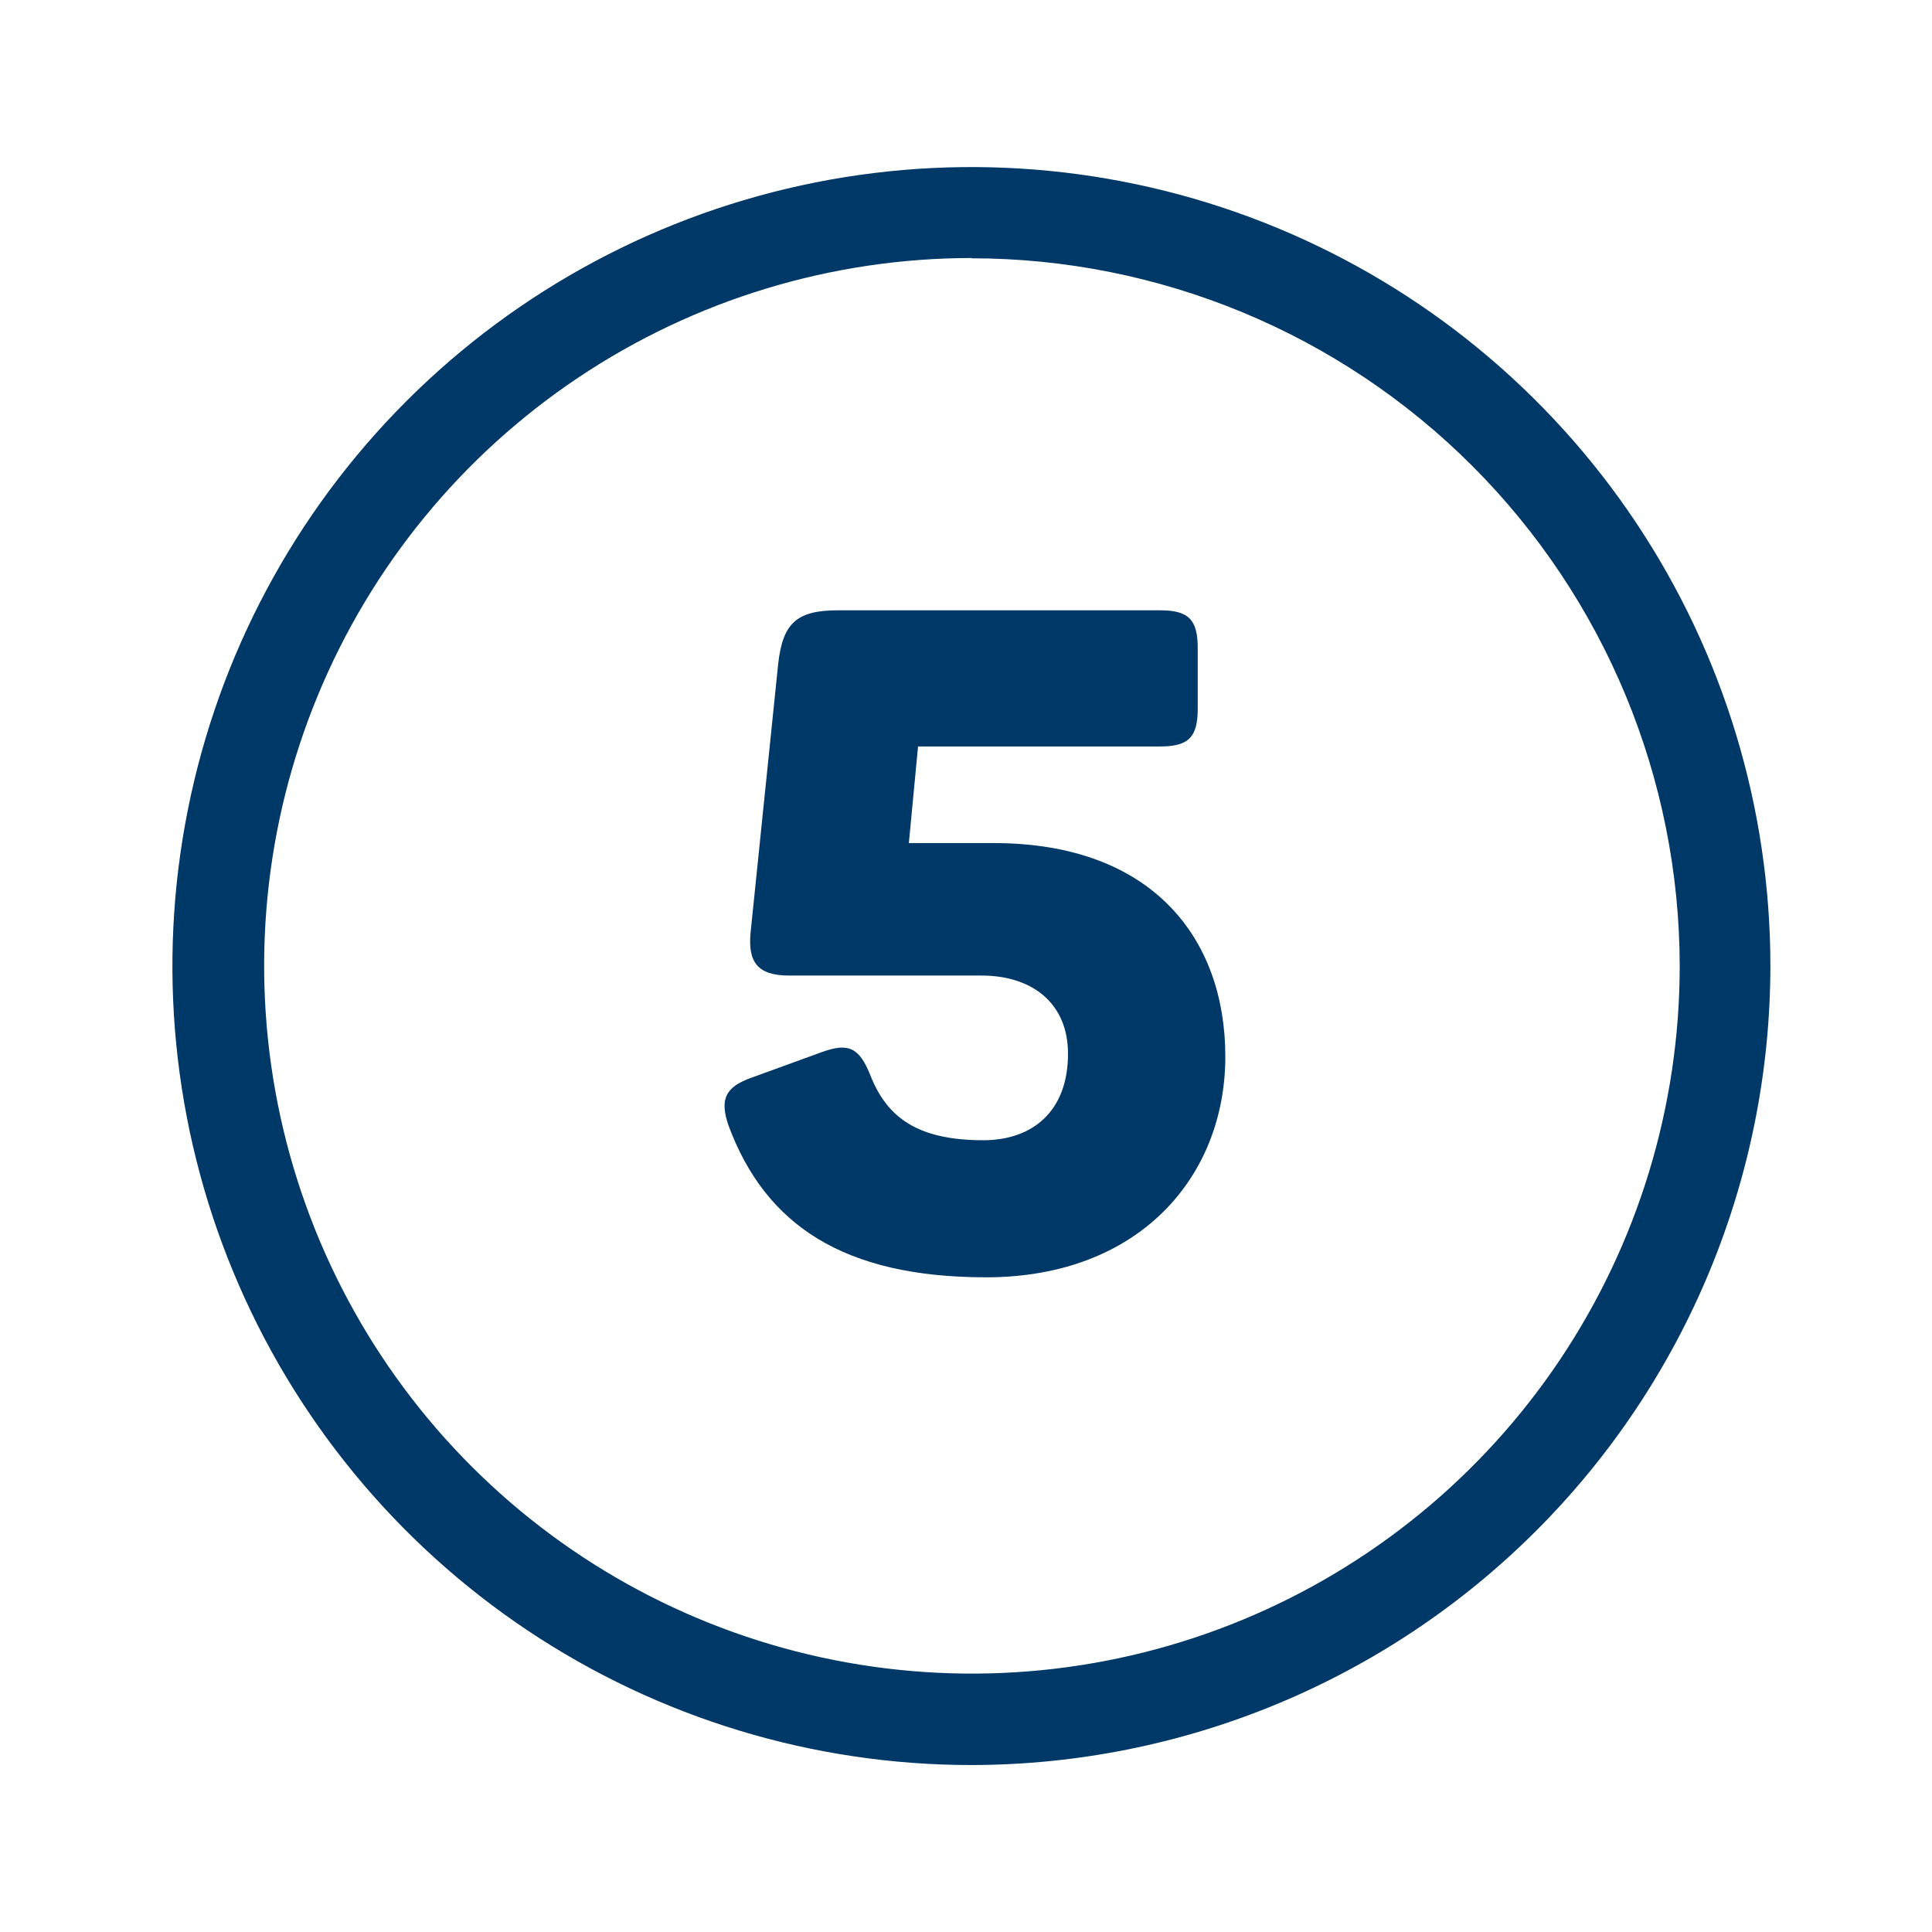 <svg fill="none" height="105" viewBox="0 0 105 105" width="105" xmlns="http://www.w3.org/2000/svg"><g fill="#003867"><path d="m52.794 95.926c-8.588 0-16.984-2.547-24.125-7.318-7.141-4.771-12.707-11.553-15.993-19.488-3.287-7.935-4.147-16.666-2.471-25.089 1.675-8.423 5.811-16.161 11.884-22.233 6.073-6.073 13.81-10.209 22.233-11.884 8.423-1.675 17.154-.816 25.089 2.471s14.716 8.852 19.488 15.993c4.771 7.141 7.318 15.536 7.318 24.125-.011 11.513-4.59 22.552-12.731 30.692-8.141 8.141-19.18 12.72-30.693 12.731zm0-81.904c-7.606.006-15.04 2.266-21.362 6.496-6.322 4.229-11.248 10.238-14.155 17.267-2.908 7.029-3.666 14.761-2.18 22.221 1.486 7.46 5.151 14.311 10.53 19.689s12.232 9.039 19.692 10.523 15.193.722 22.22-2.188c7.027-2.91 13.034-7.838 17.262-14.162 4.227-6.323 6.485-13.758 6.488-21.364-.011-10.204-4.072-19.985-11.289-27.198-7.218-7.212-17.002-11.265-27.206-11.269z"/><path d="m53.594 69.419c8.3 0 13-5.45 13-12 0-6.4-3.95-11.6-12.6-11.6h-4.6l.5-5.25h13.15c1.55 0 2.05-.5 2.05-2.05v-3.3c0-1.55-.5-2.05-2.05-2.05h-17.5c-2.25 0-3 .7-3.25 2.9l-1.5 14.6c-.15 1.6.35 2.35 2.1 2.35h10.45c2.75 0 4.7 1.5 4.7 4.25 0 3.15-1.95 4.7-4.6 4.7-3.6 0-5.25-1.25-6.15-3.55-.6-1.5-1.2-1.75-2.6-1.25l-3.85 1.4c-1.4.5-1.75 1.15-1.25 2.6 2 5.4 6.25 8.25 14 8.25z"/></g></svg>